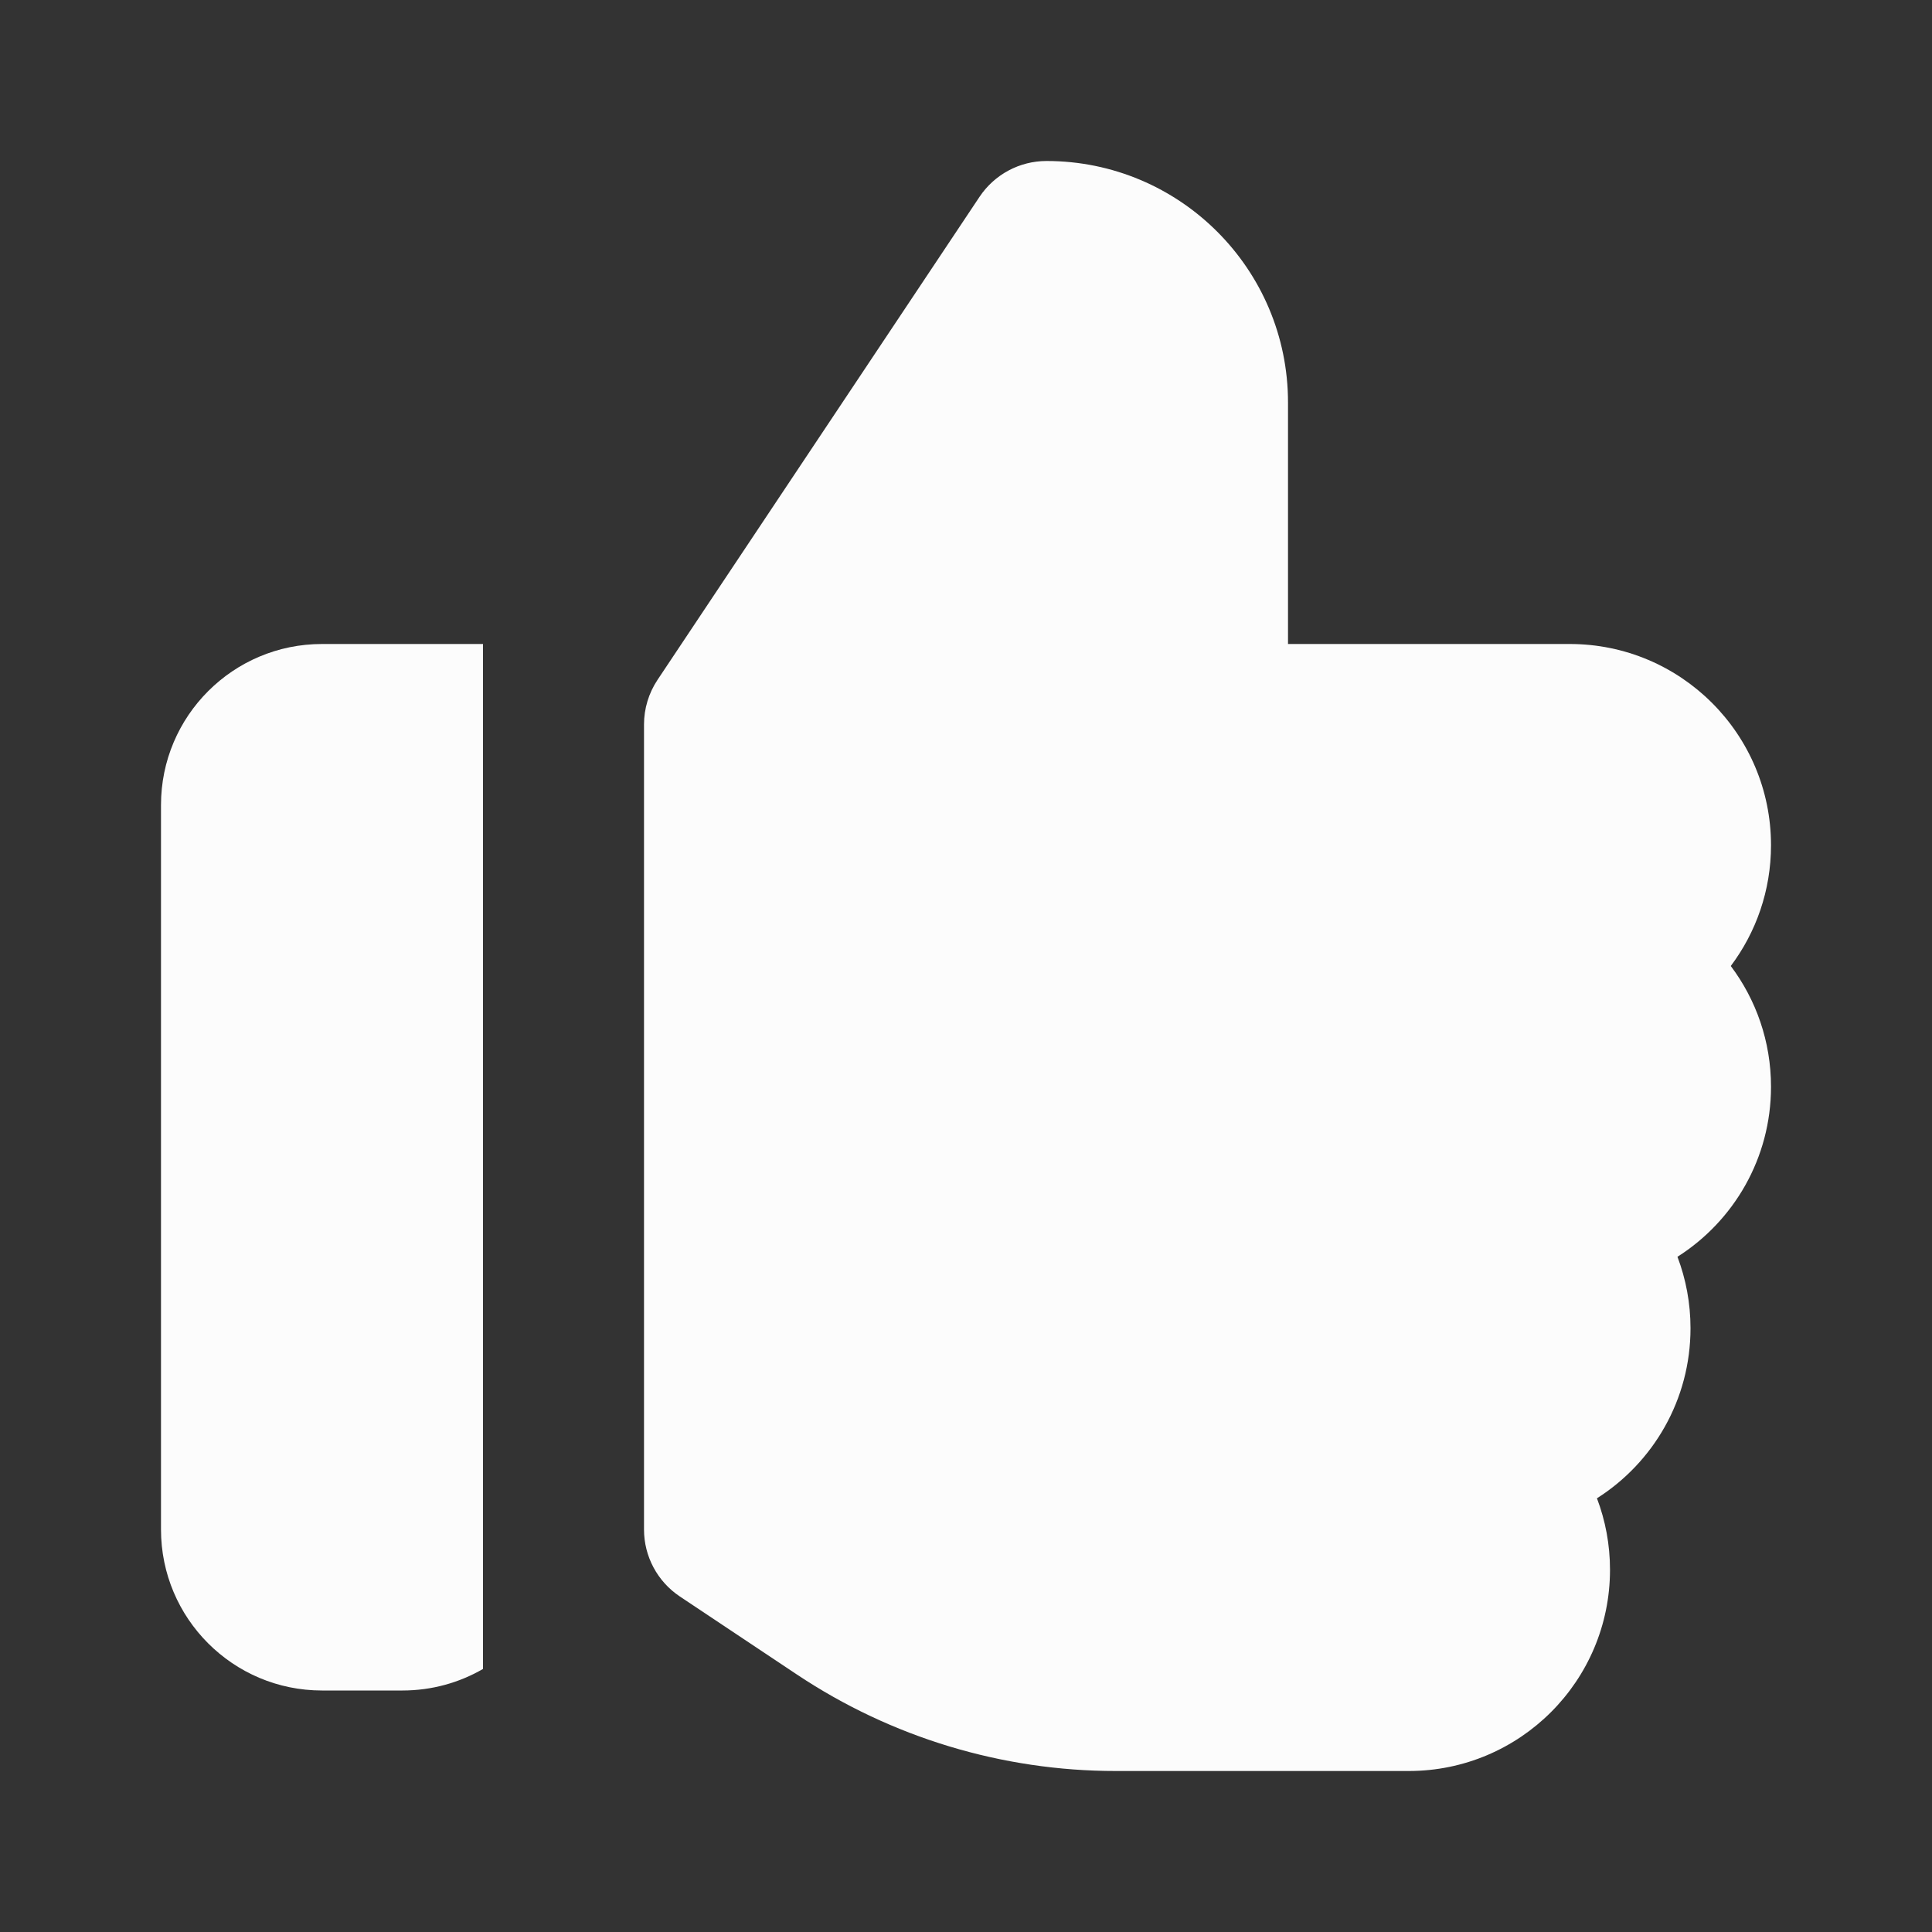 <svg xmlns="http://www.w3.org/2000/svg" width="48" height="48" viewBox="0 0 256 256" fill="none" id="my-svg">
  <rect x="0" y="0" width="256" height="256" fill="#333333" stroke="none"/>
  <defs>
    <linearGradient id="gradient1">
      <stop class="stop1" offset="0%" stop-color="#8f66ff"></stop>
      <stop class="stop2" offset="100%" stop-color="#3d12ff"></stop>
    </linearGradient>
  </defs>
      <rect id="backgr" width="256" height="256" fill="none" rx="60"></rect>
  <g id="group" transform="translate(0,0) scale(1)">
    <path d="M129.792 26.083C131.771 23.116 135.101 21.333 138.668 21.333C156.340 21.333 170.668 35.660 170.668 53.333V85.333H208.001C222.729 85.333 234.668 97.272 234.668 112.000C234.668 118.003 232.684 123.543 229.337 128.000C232.684 132.457 234.668 137.997 234.668 144.000C234.668 153.478 229.723 161.803 222.271 166.531C223.389 169.474 224.001 172.666 224.001 176.000C224.001 185.478 219.056 193.803 211.604 198.531C212.722 201.474 213.334 204.666 213.334 208.000C213.334 222.727 201.395 234.667 186.668 234.667H147.834C132.796 234.667 118.095 230.215 105.583 221.874L90.084 211.542C87.117 209.564 85.334 206.234 85.334 202.667V96.000C85.334 93.894 85.958 91.835 87.126 90.083L129.792 26.083Z" fill="#fcfcfc" stroke-width="14" id="filled" stroke="none" stroke-linecap="round" stroke-linejoin="round"></path>
    <path d="M21.333 106.667C21.333 94.885 30.885 85.333 42.667 85.333H64.000V221.146C60.862 222.961 57.219 224.000 53.333 224.000H42.667C30.885 224.000 21.333 214.449 21.333 202.667V106.667Z" fill="#fcfcfc" stroke-width="14" id="filled" stroke="none" stroke-linecap="round" stroke-linejoin="round"></path>
  </g>
</svg>